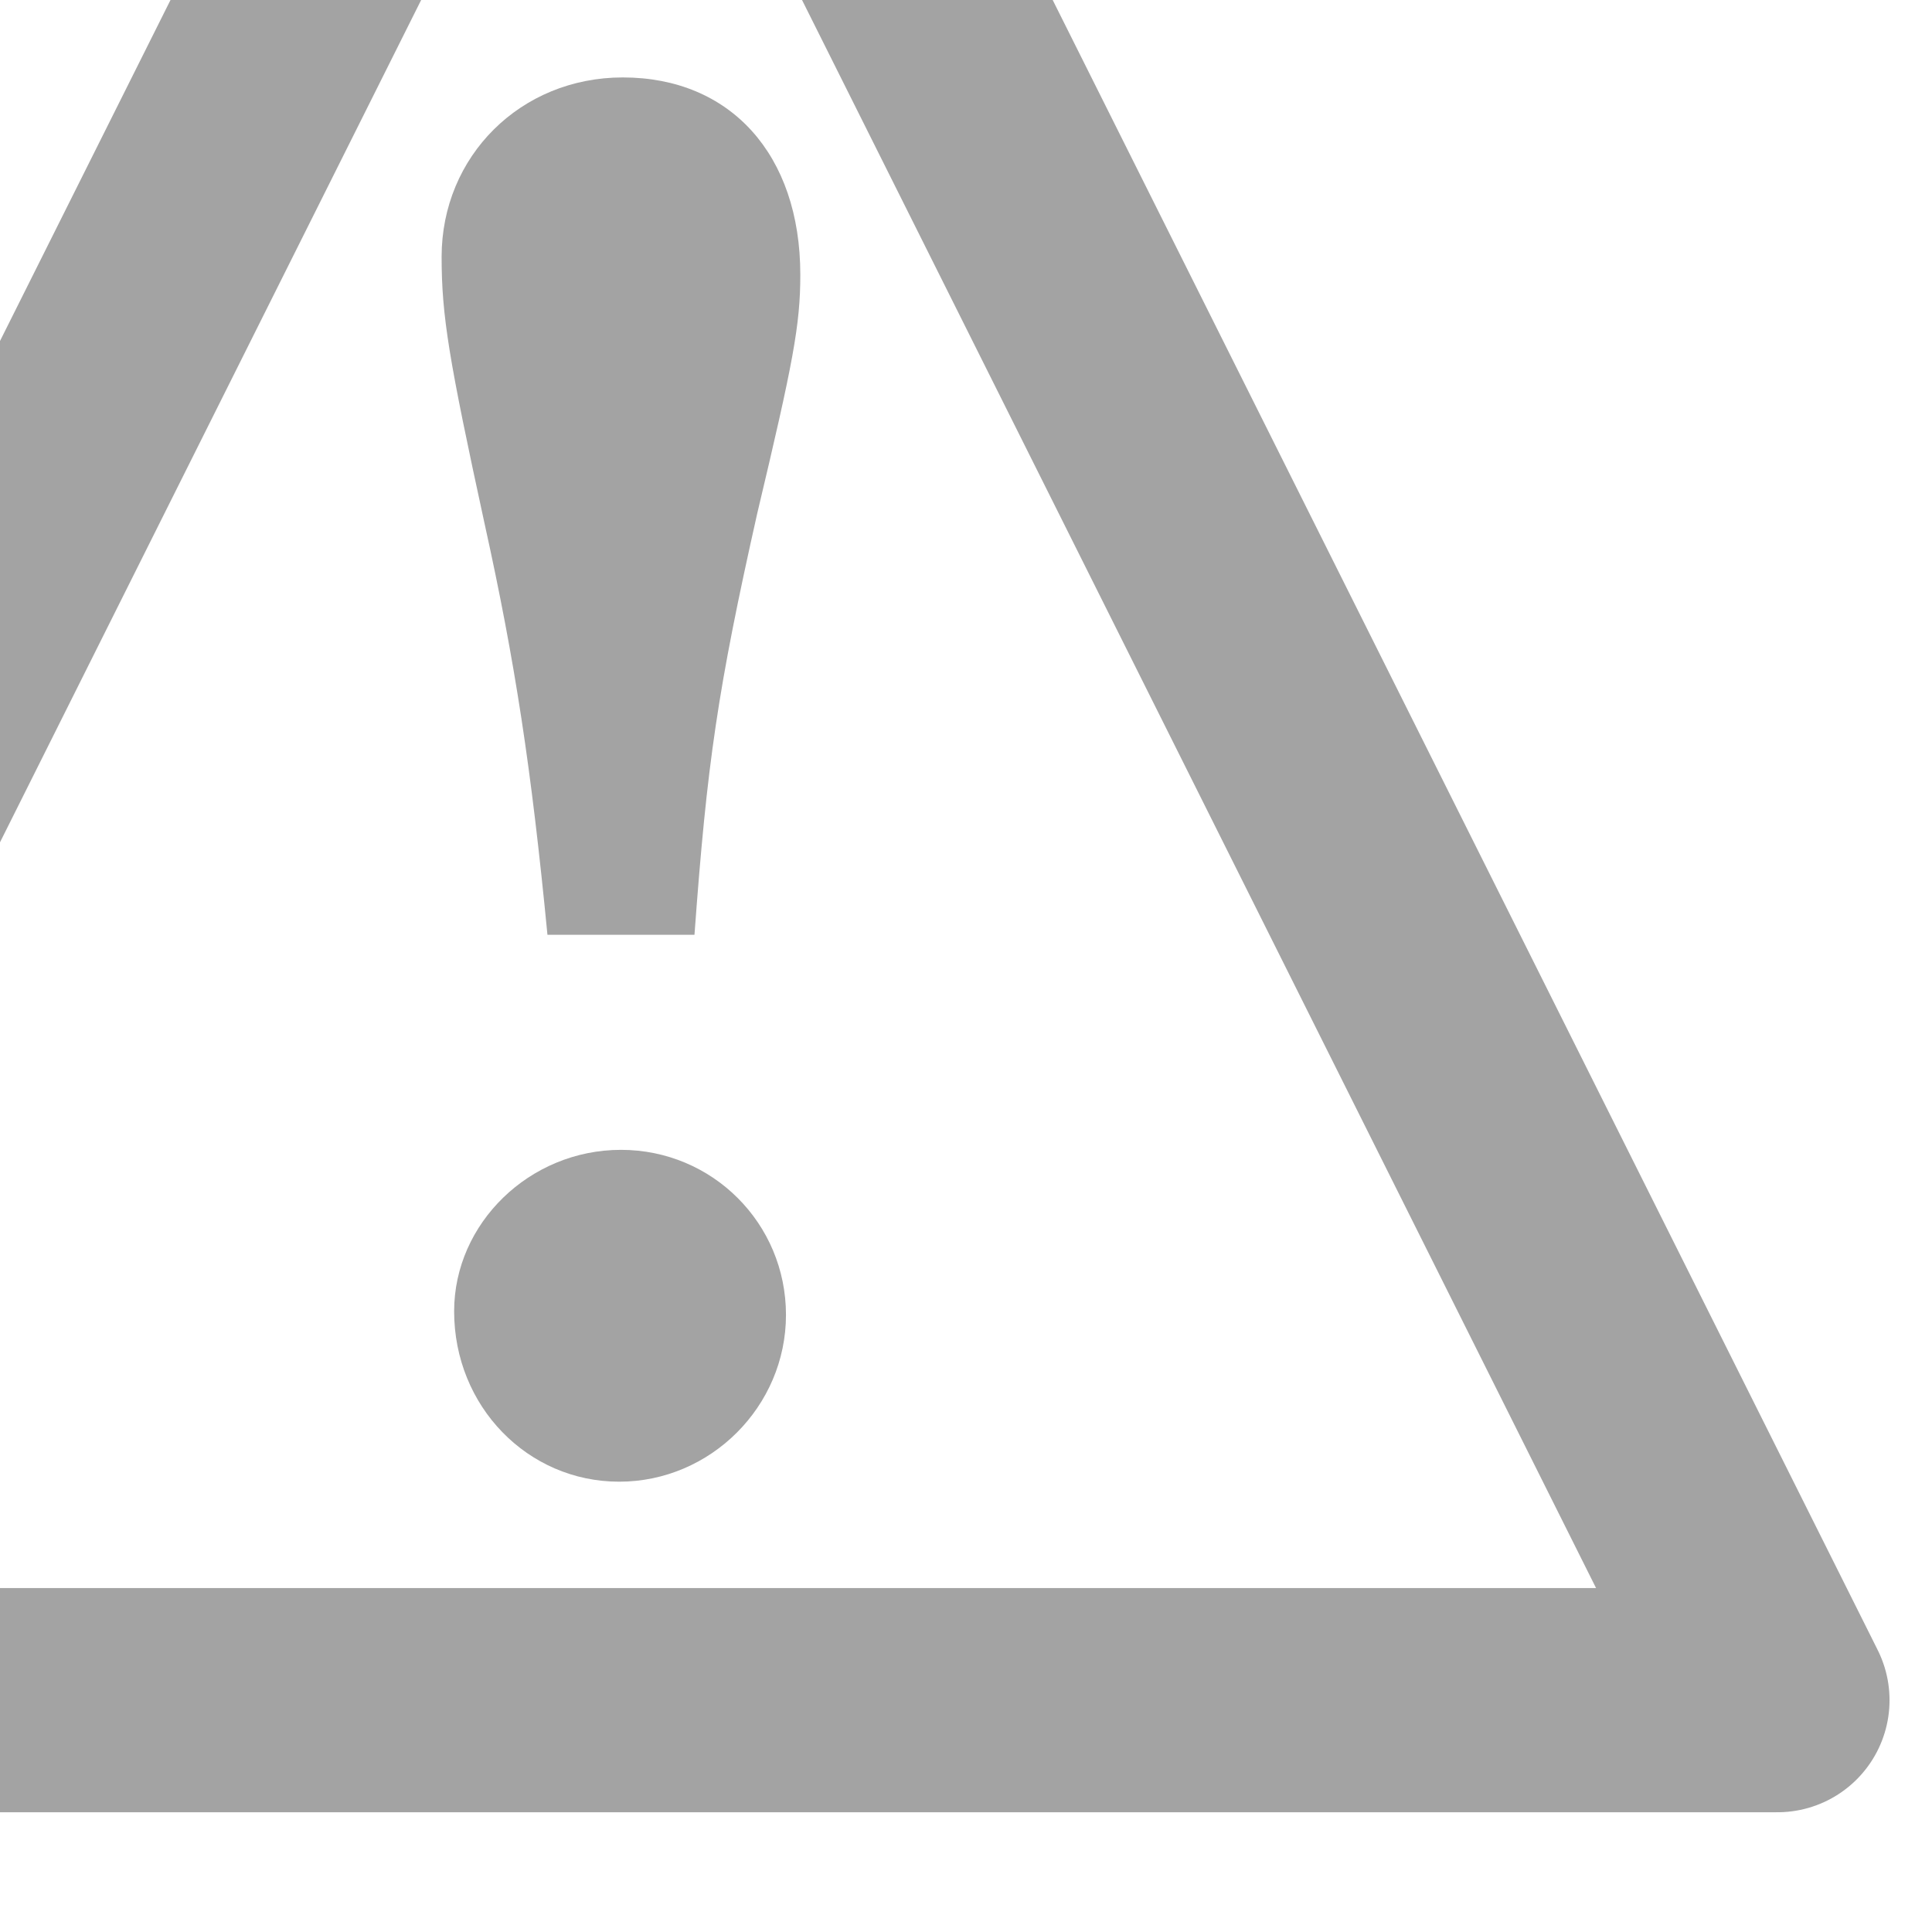 <?xml version="1.0" encoding="UTF-8" standalone="no"?>
<!-- Created with Inkscape (http://www.inkscape.org/) -->

<svg
   xmlns:dc="http://purl.org/dc/elements/1.1/"
   xmlns:cc="http://creativecommons.org/ns#"
   xmlns:rdf="http://www.w3.org/1999/02/22-rdf-syntax-ns#"
   xmlns:svg="http://www.w3.org/2000/svg"
   xmlns="http://www.w3.org/2000/svg"
   version="1.1"
   width="50"
   height="50"
   id="svg2">
  <defs
     id="defs4" />
  <g
     transform="translate(0,-1002.362)"
     id="layer1">
    <path
       d="M -14.344,1046.362 46,1046.362 15.828,986.018 z"
       id="path3763"
       style="fill:none;stroke:#000000;stroke-width:5.802;stroke-linecap:round;stroke-linejoin:round;stroke-miterlimit:4;stroke-opacity:0.361;stroke-dasharray:none" />
    <g
       id="text3765"
       style="font-size:40px;font-style:normal;font-variant:normal;font-weight:normal;font-stretch:normal;line-height:125%;letter-spacing:0px;word-spacing:0px;fill:#000000;fill-opacity:0.753;stroke:none;font-family:Tahoma;-inkscape-font-specification:Tahoma">
      <path
         d="m 16.07,1032.12 c -2.367,0 -4.317,1.903 -4.317,4.178 0,2.46 1.903,4.41 4.271,4.41 2.367,0 4.317,-1.949 4.317,-4.317 0,-2.367 -1.903,-4.271 -4.271,-4.271 m 1.903,-5.565 c 0.325,-4.456 0.603,-6.359 1.625,-10.909 0.928,-3.899 1.114,-4.874 1.114,-6.174 0,-3.11 -1.81,-5.106 -4.595,-5.106 -2.646,0 -4.688,2.042 -4.688,4.642 0,1.532 0.186,2.646 1.114,6.916 0.789,3.574 1.207,6.313 1.625,10.63 l 3.806,0"
         id="path3770"
         style="font-size:20px;font-weight:bold;fill:#000000;fill-opacity:0.361;font-family:URW Bookman L;-inkscape-font-specification:URW Bookman L Bold" />
    </g>
  </g>
</svg>
